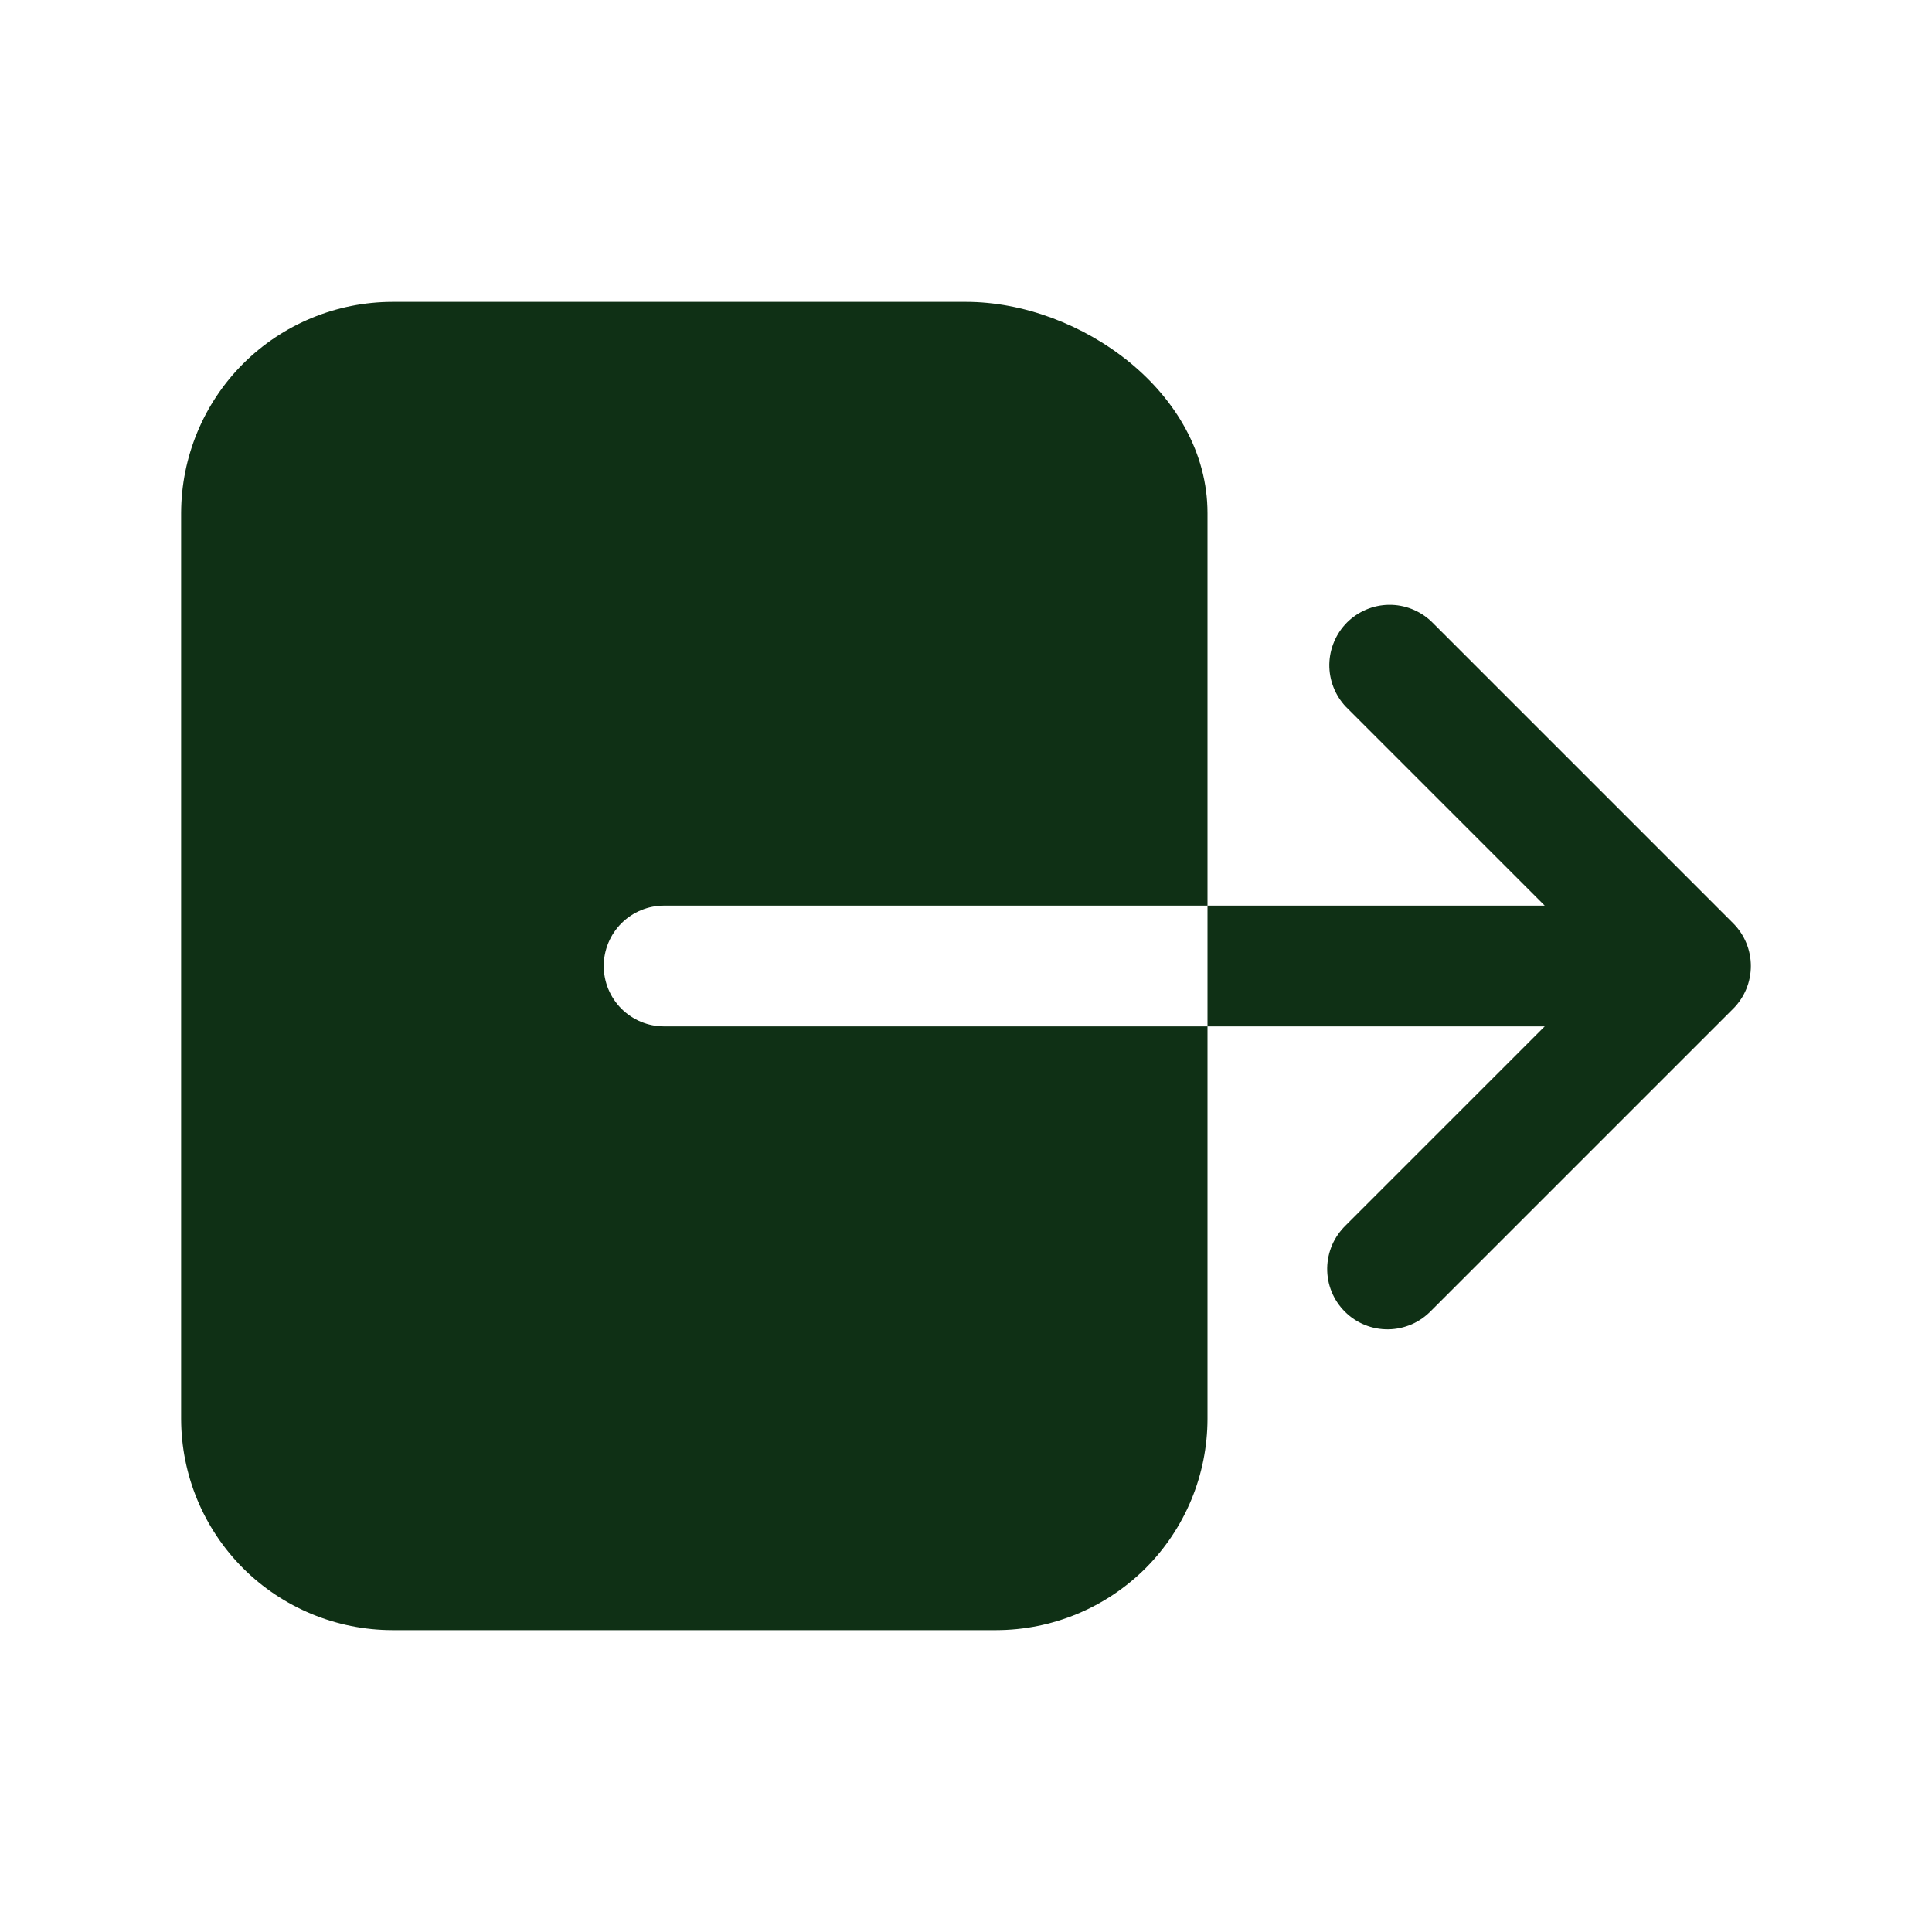 <svg width="20" height="20" viewBox="0 0 20 20" fill="none" xmlns="http://www.w3.org/2000/svg">
<path d="M6.25 10C6.25 9.834 6.316 9.675 6.433 9.558C6.55 9.441 6.709 9.375 6.875 9.375H12.5V5.312C12.5 4.062 11.18 3.125 10 3.125H4.062C3.483 3.126 2.926 3.356 2.516 3.766C2.106 4.176 1.876 4.733 1.875 5.312V14.688C1.876 15.268 2.106 15.823 2.516 16.234C2.926 16.644 3.483 16.874 4.062 16.875H10.312C10.893 16.874 11.448 16.644 11.859 16.234C12.269 15.823 12.499 15.268 12.5 14.688V10.625H6.875C6.709 10.625 6.55 10.559 6.433 10.442C6.316 10.325 6.25 10.166 6.25 10ZM17.942 9.558L14.817 6.433C14.699 6.321 14.541 6.259 14.378 6.261C14.215 6.263 14.06 6.329 13.944 6.444C13.829 6.56 13.764 6.715 13.761 6.878C13.759 7.041 13.821 7.199 13.933 7.317L15.991 9.375H12.5V10.625H15.991L13.933 12.683C13.873 12.741 13.824 12.81 13.791 12.886C13.758 12.963 13.74 13.045 13.739 13.128C13.738 13.212 13.753 13.294 13.785 13.372C13.816 13.449 13.863 13.519 13.922 13.578C13.981 13.637 14.051 13.684 14.128 13.715C14.206 13.747 14.288 13.762 14.372 13.761C14.455 13.76 14.537 13.742 14.614 13.709C14.69 13.676 14.759 13.627 14.817 13.567L17.942 10.442C18.059 10.325 18.125 10.166 18.125 10C18.125 9.834 18.059 9.675 17.942 9.558Z" fill="#0F3015"/>
</svg>
